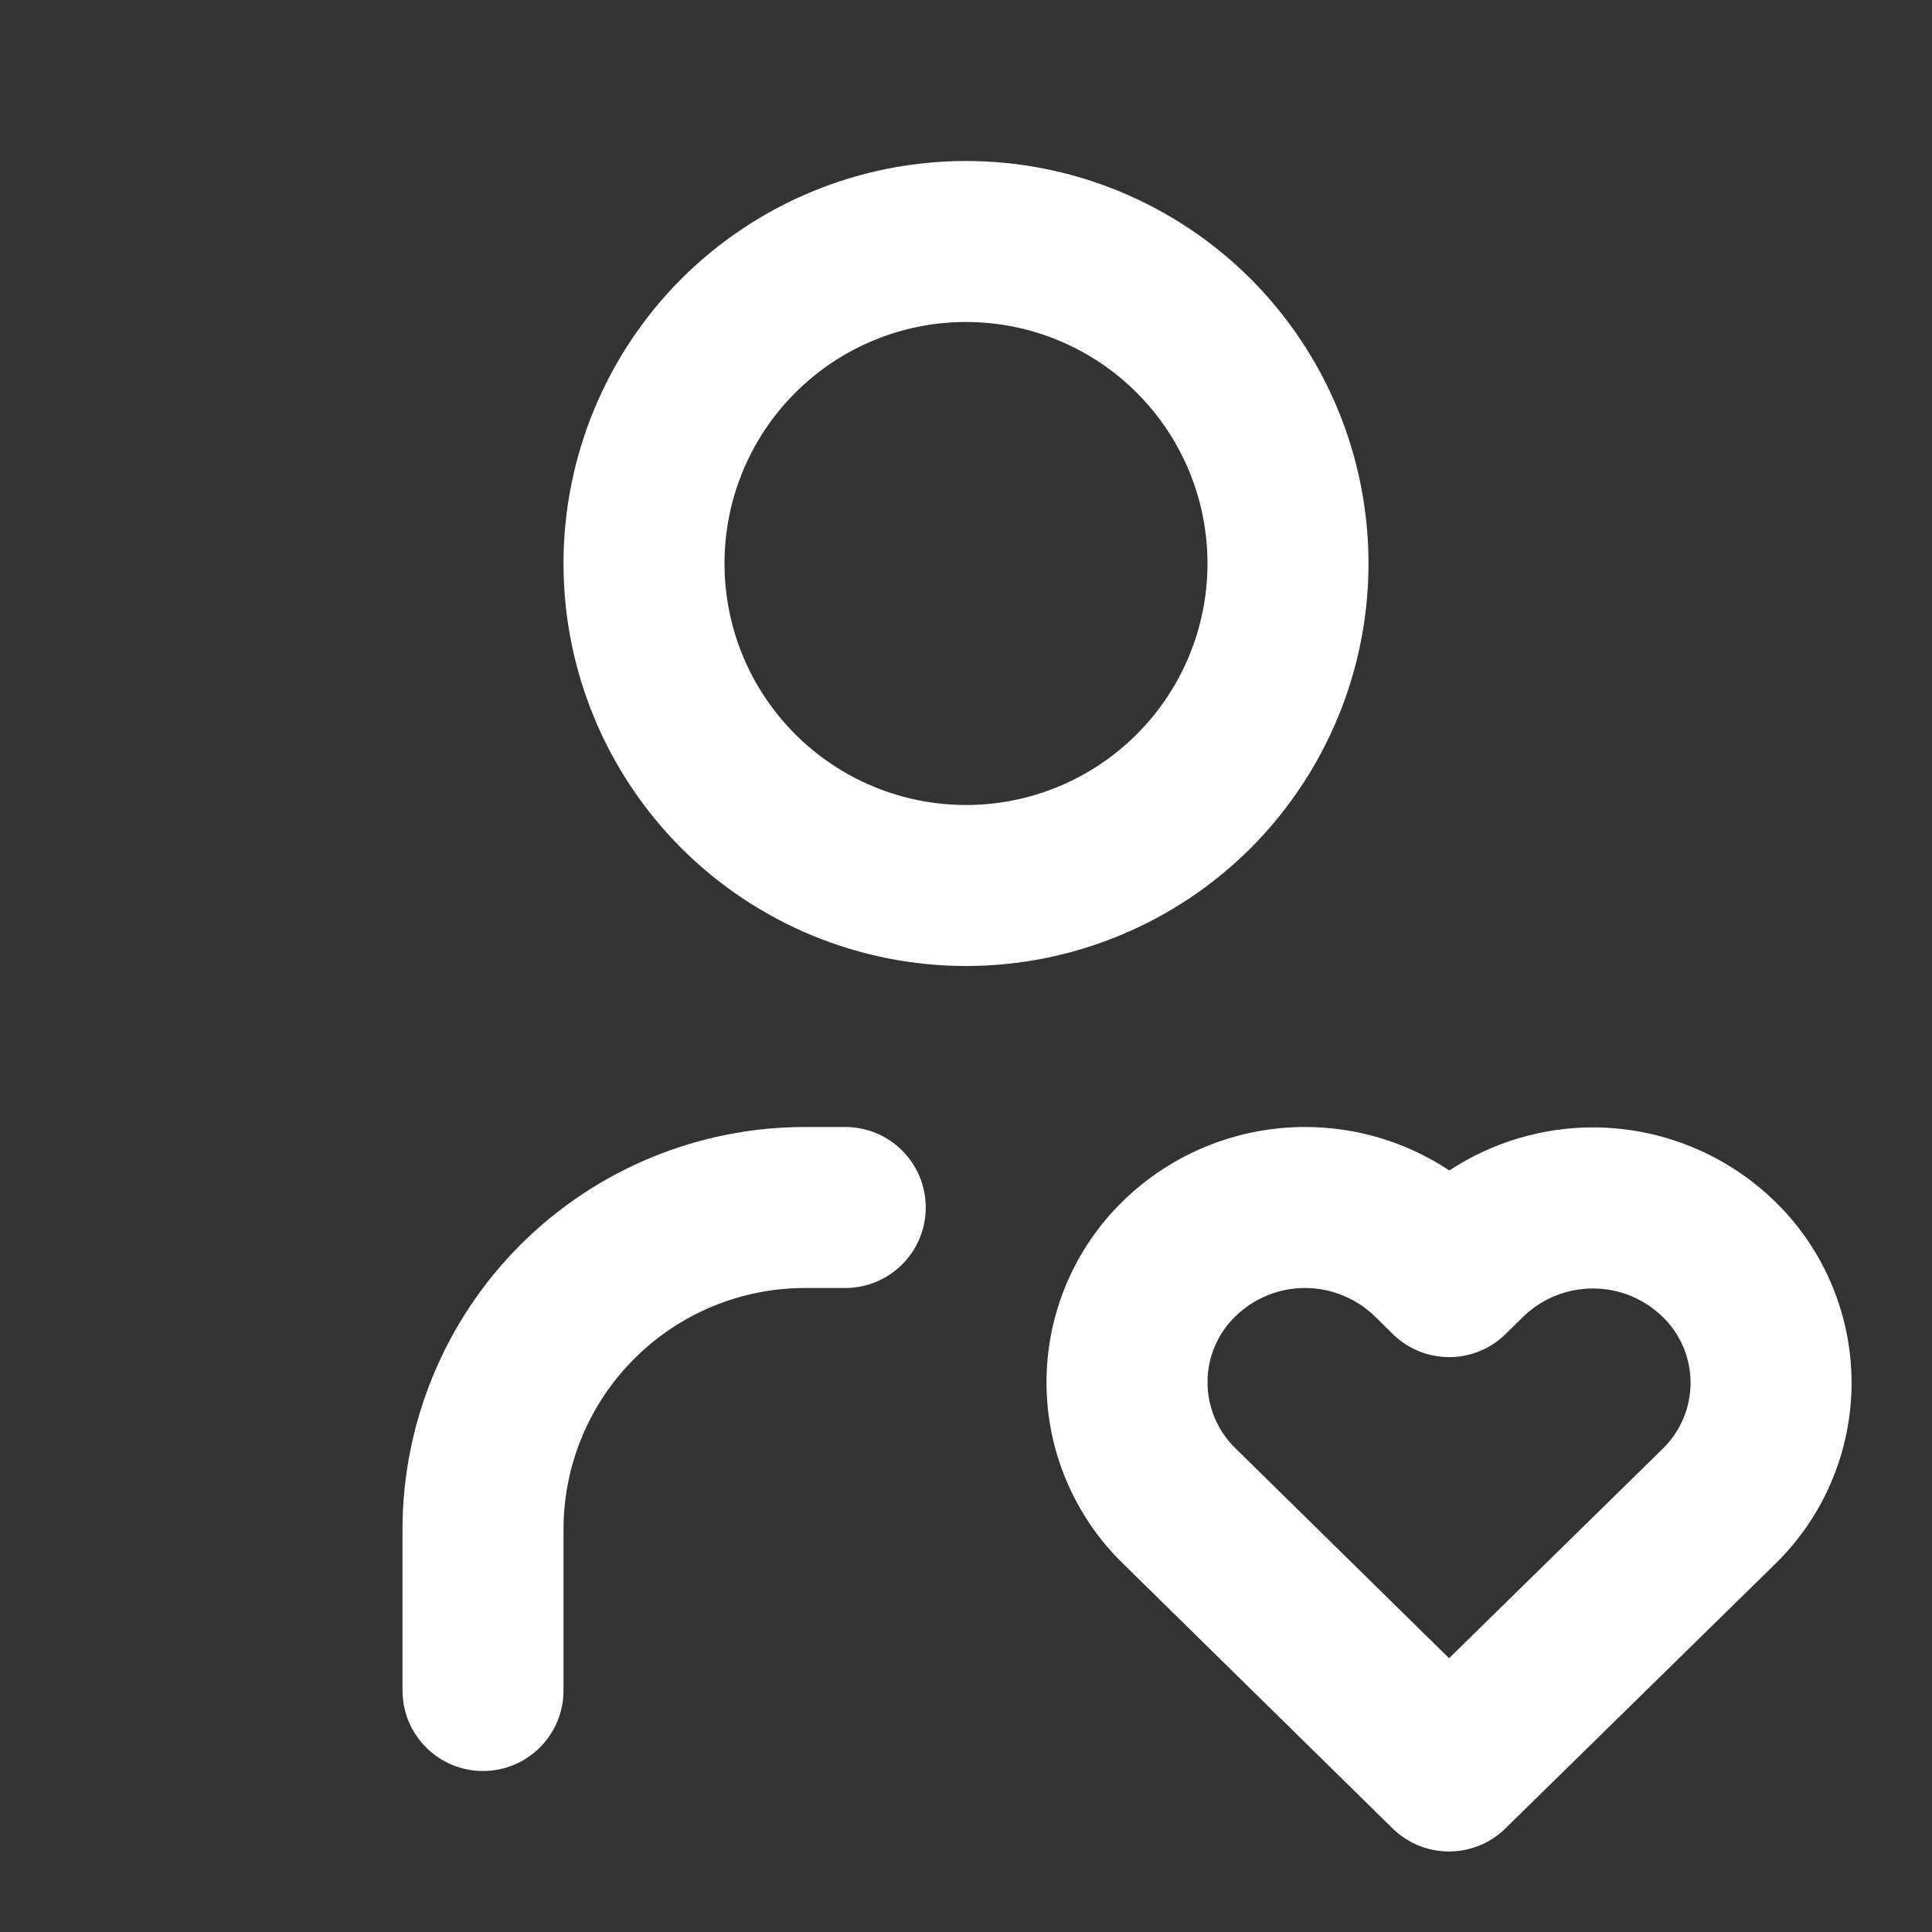 <svg width="24" height="24" viewBox="0 0 24 24" fill="none" xmlns="http://www.w3.org/2000/svg">
<rect x="0" y="0" width="24" height="24" fill="#333333" stroke="none"/>
<path fill-rule="evenodd" clip-rule="evenodd" d="M8.464 3.464C9.402 2.527 10.674 2 12 2C13.326 2 14.598 2.527 15.536 3.464C16.473 4.402 17 5.674 17 7C17 8.326 16.473 9.598 15.536 10.536C14.598 11.473 13.326 12 12 12C10.674 12 9.402 11.473 8.464 10.536C7.527 9.598 7 8.326 7 7C7 5.674 7.527 4.402 8.464 3.464ZM12 4C11.204 4 10.441 4.316 9.879 4.879C9.316 5.441 9 6.204 9 7C9 7.796 9.316 8.559 9.879 9.121C10.441 9.684 11.204 10 12 10C12.796 10 13.559 9.684 14.121 9.121C14.684 8.559 15 7.796 15 7C15 6.204 14.684 5.441 14.121 4.879C13.559 4.316 12.796 4 12 4Z" fill="white"/>
<path fill-rule="evenodd" clip-rule="evenodd" d="M10 16C9.204 16 8.441 16.316 7.879 16.879C7.316 17.441 7 18.204 7 19V21C7 21.552 6.552 22 6 22C5.448 22 5 21.552 5 21V19C5 17.674 5.527 16.402 6.464 15.464C7.402 14.527 8.674 14 10 14H10.5C11.052 14 11.5 14.448 11.5 15C11.5 15.552 11.052 16 10.5 16H10Z" fill="white"/>
<path fill-rule="evenodd" clip-rule="evenodd" d="M13.955 14.915C14.561 14.327 15.373 13.998 16.218 14C16.858 14.001 17.478 14.191 18.004 14.54C18.532 14.193 19.153 14.004 19.794 14.005C20.639 14.007 21.45 14.339 22.054 14.93C22.354 15.223 22.593 15.573 22.755 15.96C22.918 16.347 23.001 16.763 23.001 17.183C23 17.603 22.915 18.018 22.751 18.405C22.588 18.79 22.349 19.139 22.049 19.431C22.048 19.432 22.047 19.433 22.047 19.433L18.7 22.714C18.311 23.095 17.688 23.095 17.299 22.713L13.946 19.419C13.946 19.418 13.945 19.418 13.945 19.418C13.645 19.125 13.407 18.774 13.245 18.388C13.082 18 12.999 17.585 13 17.165C13.001 16.745 13.086 16.33 13.25 15.943C13.414 15.557 13.654 15.207 13.955 14.915ZM16.214 16C15.891 15.999 15.58 16.125 15.347 16.351C15.238 16.457 15.15 16.584 15.091 16.724C15.031 16.865 15 17.016 15 17.169C15 17.322 15.03 17.473 15.089 17.613C15.148 17.754 15.235 17.882 15.344 17.988L15.346 17.99L18.001 20.599L20.654 17.998C20.763 17.892 20.85 17.764 20.91 17.624C20.97 17.483 21 17.332 21.001 17.18C21.001 17.027 20.971 16.876 20.912 16.735C20.852 16.594 20.766 16.467 20.656 16.36C20.425 16.134 20.114 16.006 19.79 16.006C19.467 16.005 19.157 16.13 18.924 16.355L18.703 16.572C18.313 16.955 17.689 16.954 17.3 16.57L17.079 16.352C16.847 16.127 16.537 16.001 16.214 16Z" fill="white"/>
</svg>
